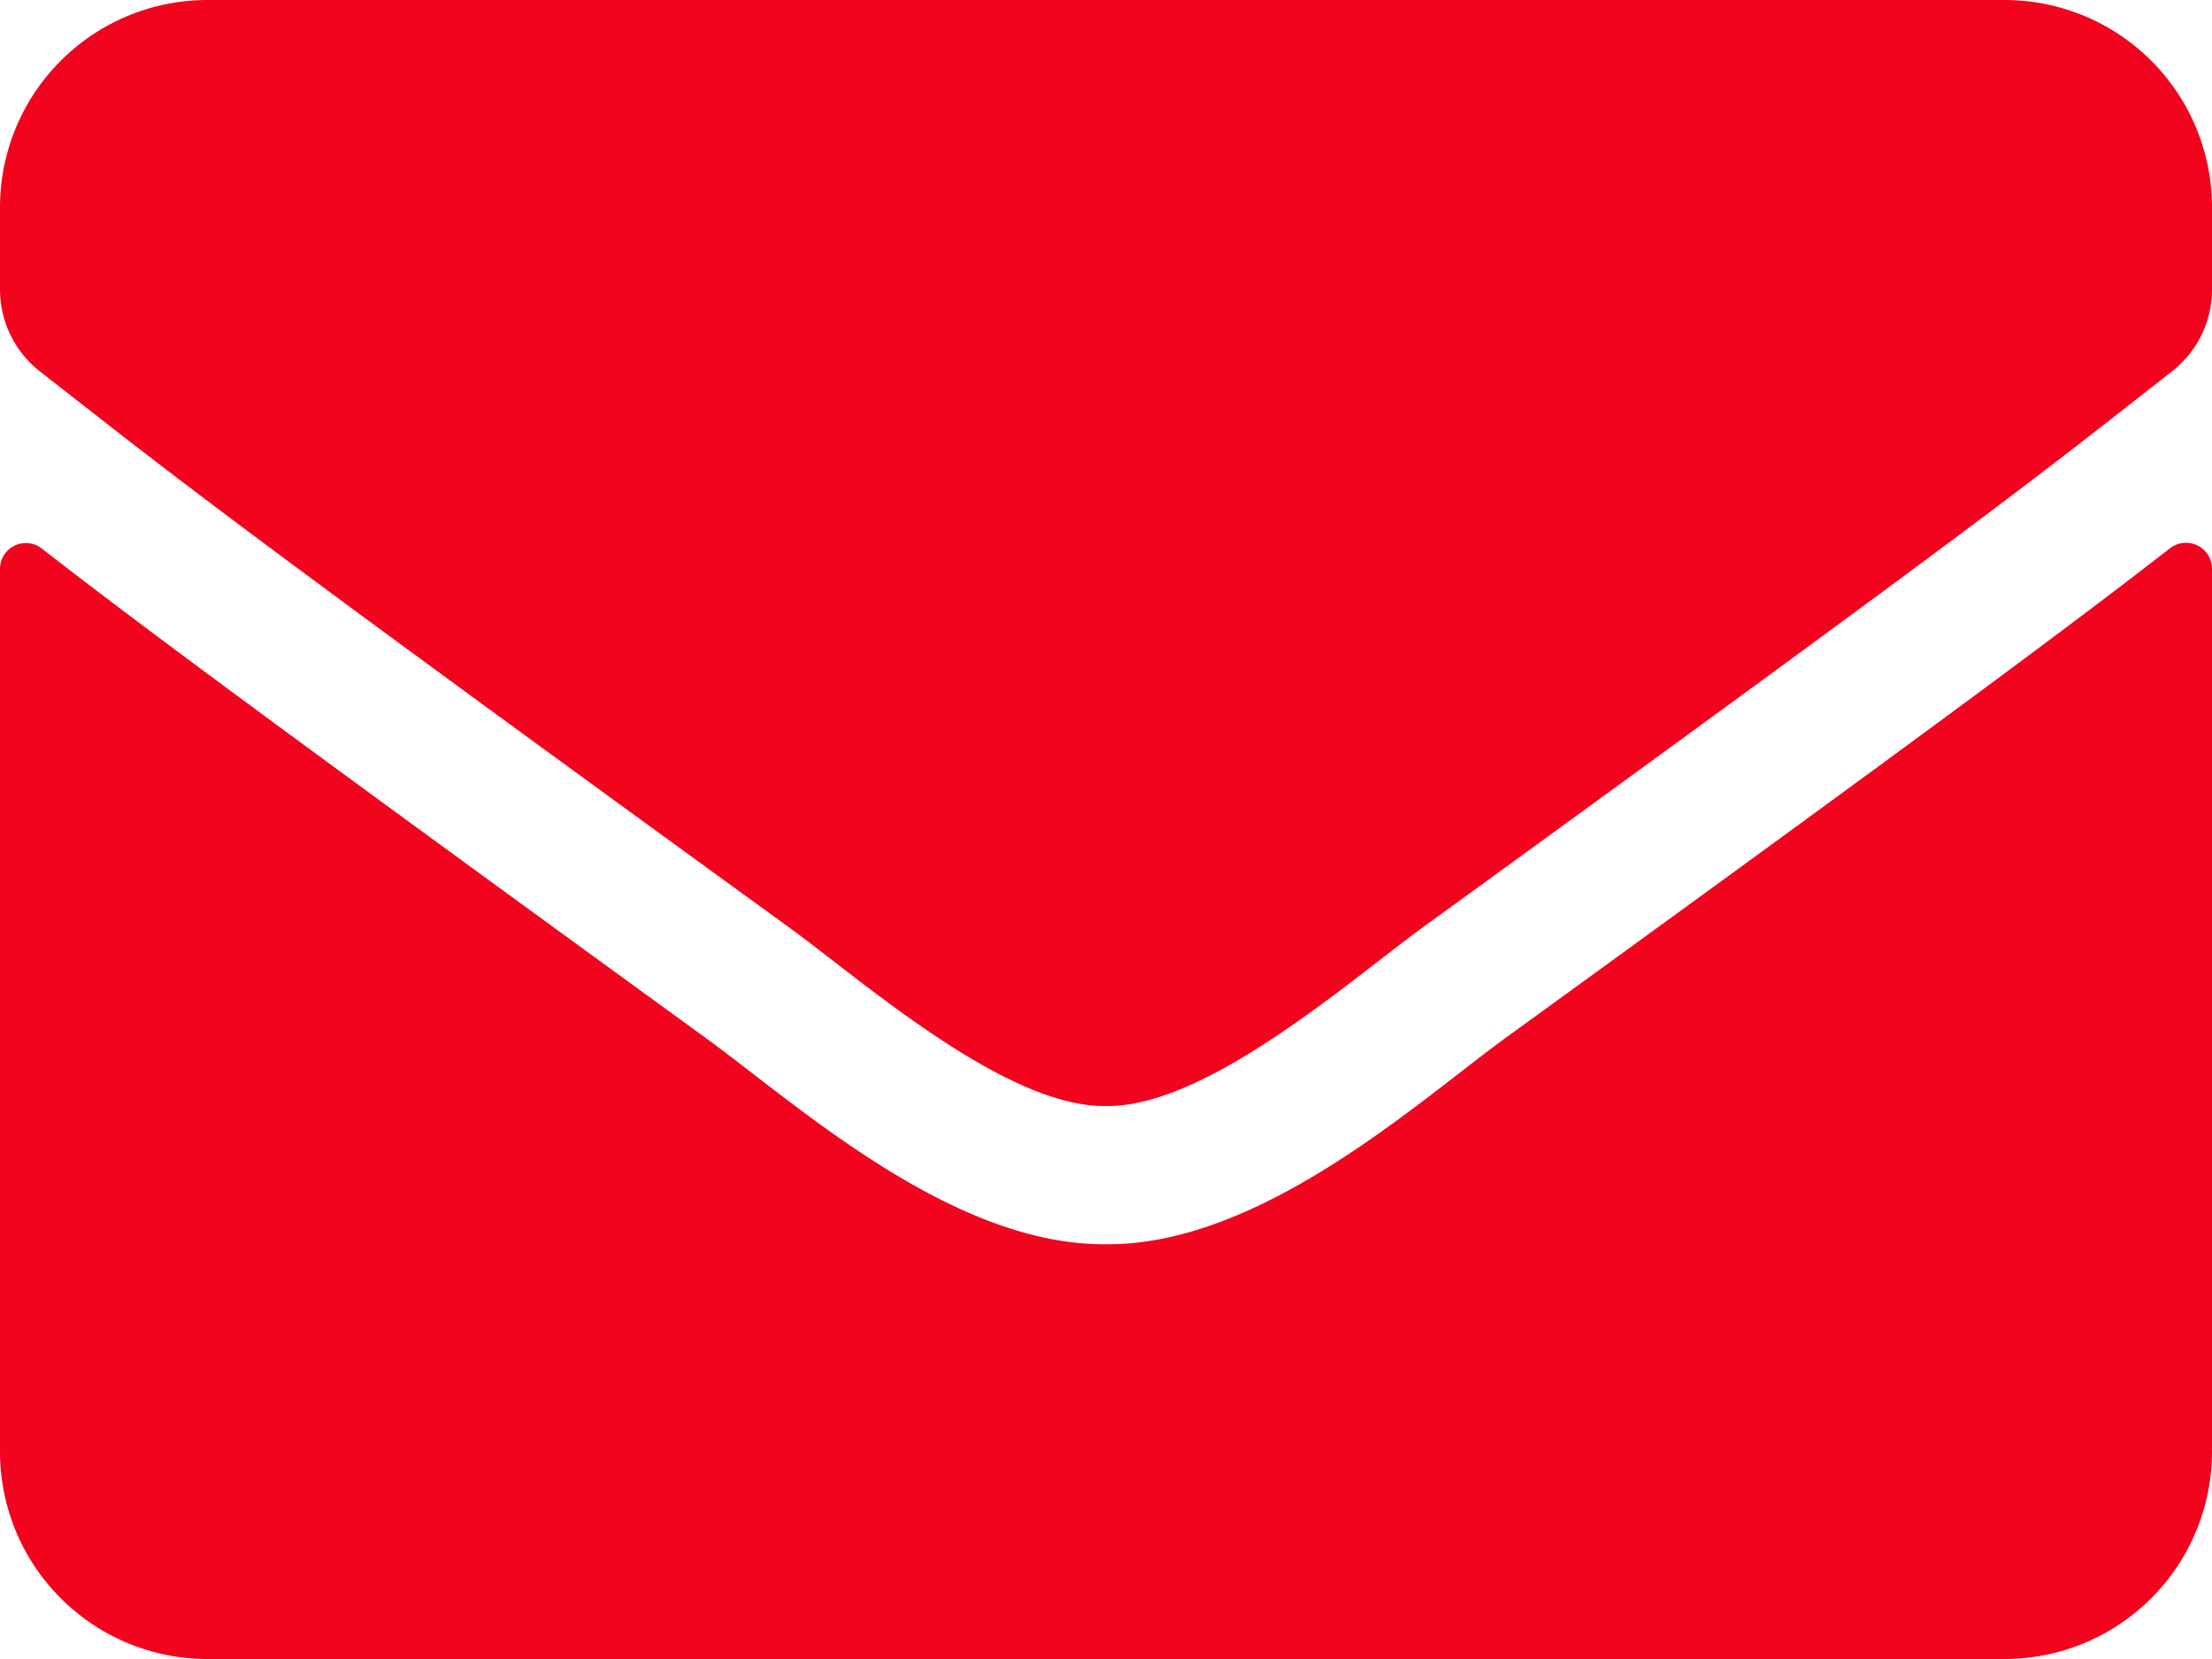 <svg xmlns="http://www.w3.org/2000/svg" width="16" height="12" viewBox="0 0 16 12"><defs><style>.a{fill:#f2031e;}</style></defs><path class="a" d="M15.7,67.963a.188.188,0,0,1,.3.147V74.5A1.5,1.5,0,0,1,14.5,76H1.5A1.5,1.5,0,0,1,0,74.5V68.113a.187.187,0,0,1,.3-.147c.7.544,1.628,1.234,4.816,3.55C5.778,72,6.891,73.009,8,73c1.116.009,2.25-1.025,2.884-1.488C14.072,69.2,15,68.506,15.7,67.963ZM8,72c.725.012,1.769-.912,2.294-1.294,4.147-3.009,4.463-3.272,5.419-4.022A.748.748,0,0,0,16,66.094V65.5A1.5,1.5,0,0,0,14.5,64H1.5A1.5,1.5,0,0,0,0,65.5v.594a.752.752,0,0,0,.287.591c.956.747,1.272,1.013,5.419,4.022C6.231,71.088,7.275,72.013,8,72Z" transform="translate(0 -64)"/></svg>